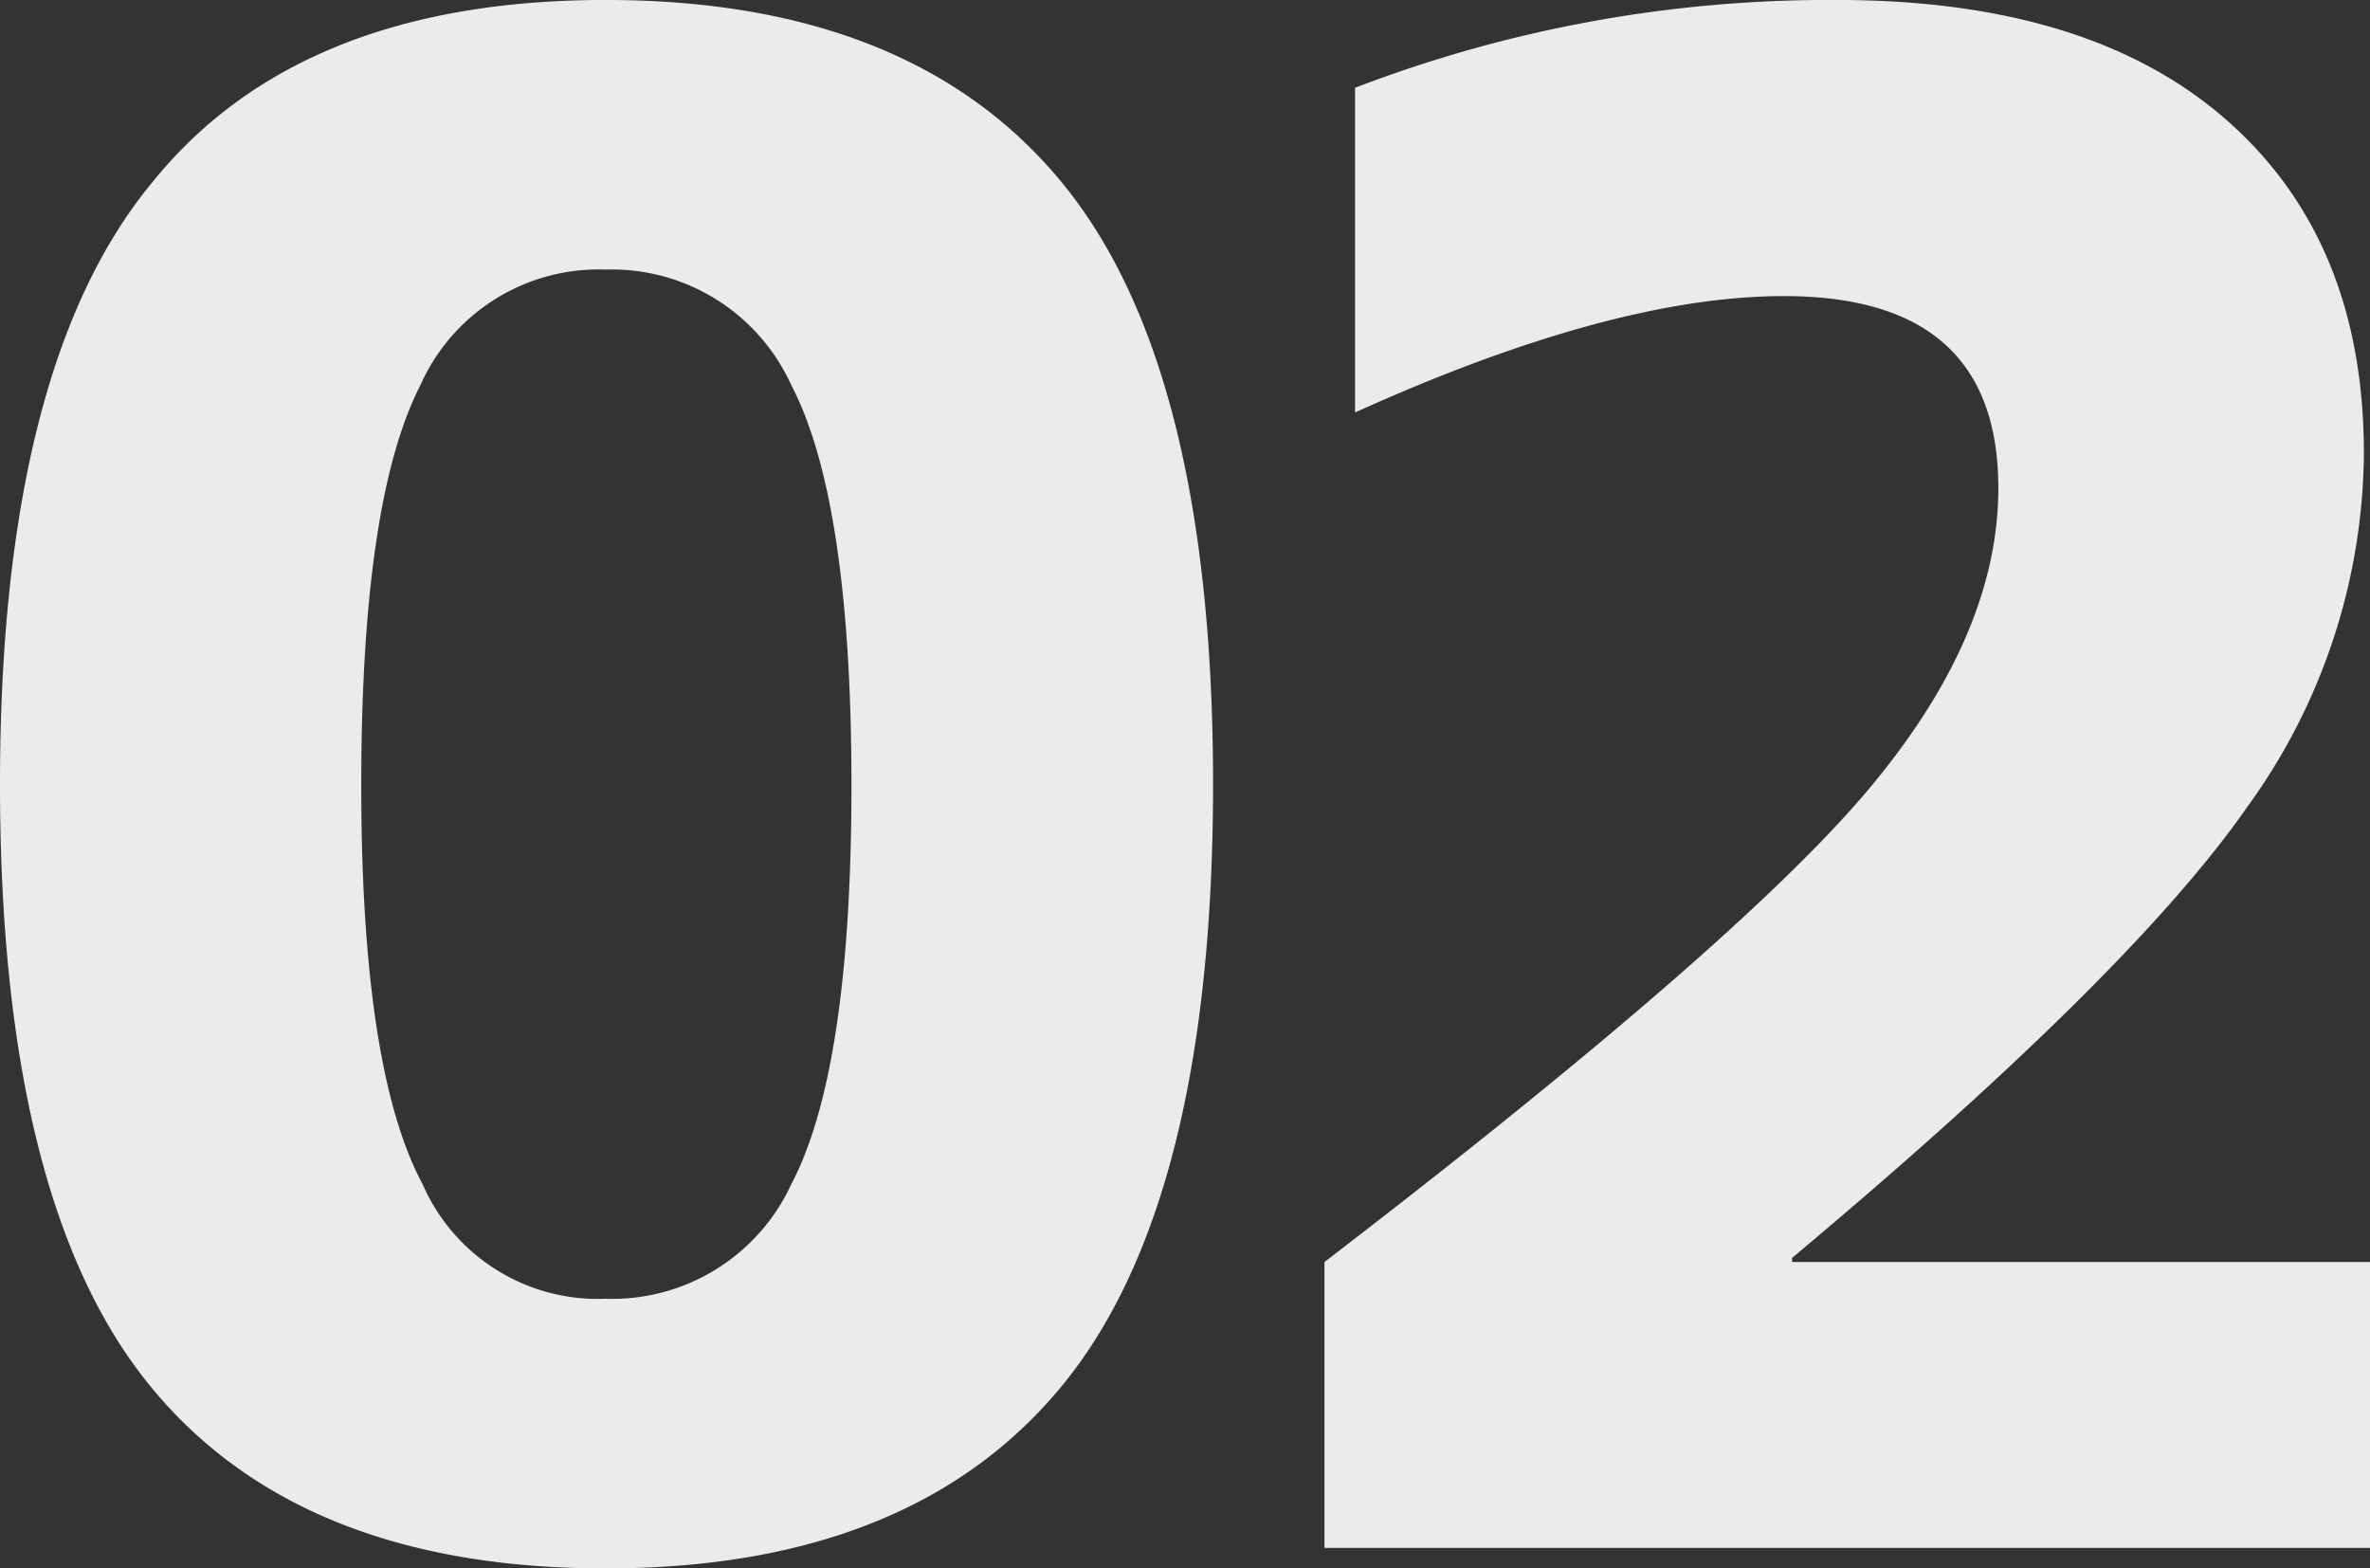 <svg xmlns="http://www.w3.org/2000/svg" width="100" height="66.175" viewBox="0 0 100 66.175">
  <rect x="0" y="0" width="100" height="66.175" fill="#333333" stroke="none"/>
  <path id="パス_31762" data-name="パス 31762" d="M9.892-66.269q6.2-7.755,19.172-7.755t19.3,7.755Q54.7-58.514,54.7-40.936T48.365-15.6q-6.333,7.755-19.3,7.755T9.806-15.6q-6.29-7.755-6.29-25.333T9.892-66.269Zm11.46,42.221a8.063,8.063,0,0,0,7.712,4.825A8.324,8.324,0,0,0,36.9-24.048q2.542-4.825,2.542-16.845T36.9-57.781a8.317,8.317,0,0,0-7.841-4.868,8.229,8.229,0,0,0-7.8,4.868q-2.5,4.868-2.5,16.888T21.352-24.048Zm57.779,3.1v.172h24.385V-8.71H59.4V-20.773q17.405-13.356,22.92-19.9T87.834-53.43q0-8.1-9.047-8.1-7.238,0-18.095,4.911v-13.7a55.8,55.8,0,0,1,20.335-3.705q10.685,0,16.458,5.084t5.773,14.045a25.7,25.7,0,0,1-4.911,14.907Q93.434-32.923,79.131-20.946Z" transform="translate(-3.516 74.023)" fill="#fff" opacity="0.9"/>
</svg>
